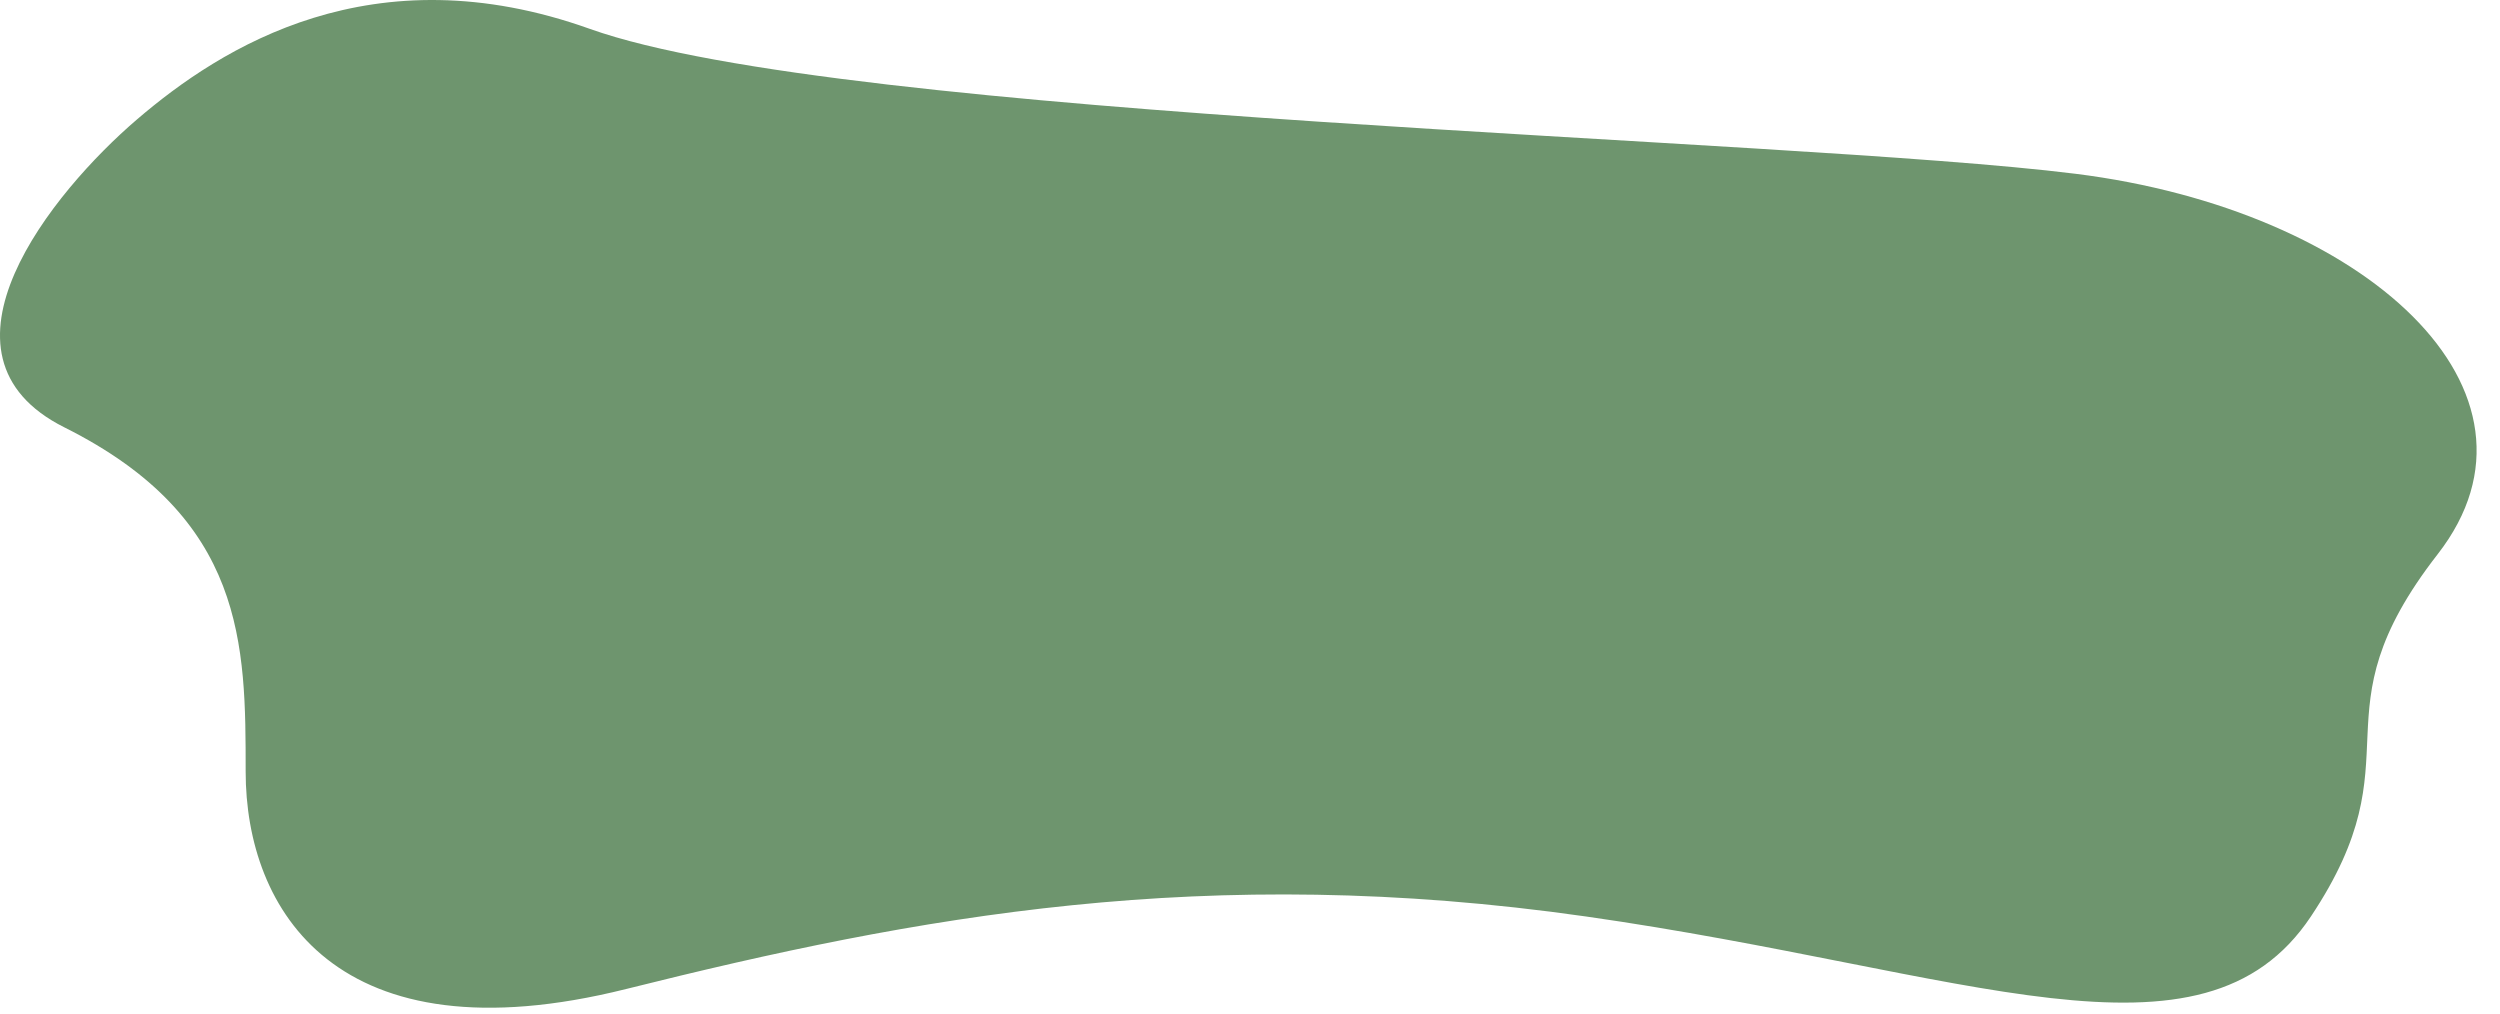 <svg xmlns="http://www.w3.org/2000/svg" width="69" height="28" fill="none"><path fill="#6E956E" d="M1.78 11.797c-4-2-.334-6.5 2-8.5 2.333-2 6.5-4.644 12.5-2.5 7 2.5 33 2.999 41 3.999s13.5 6 10 10.5-.5 5.5-3.5 10-9.5 1.5-20 0-18.5.001-26.5 2.001-10.5-2.192-10.5-6c0-3.5 0-7-5-9.5Z"/></svg>